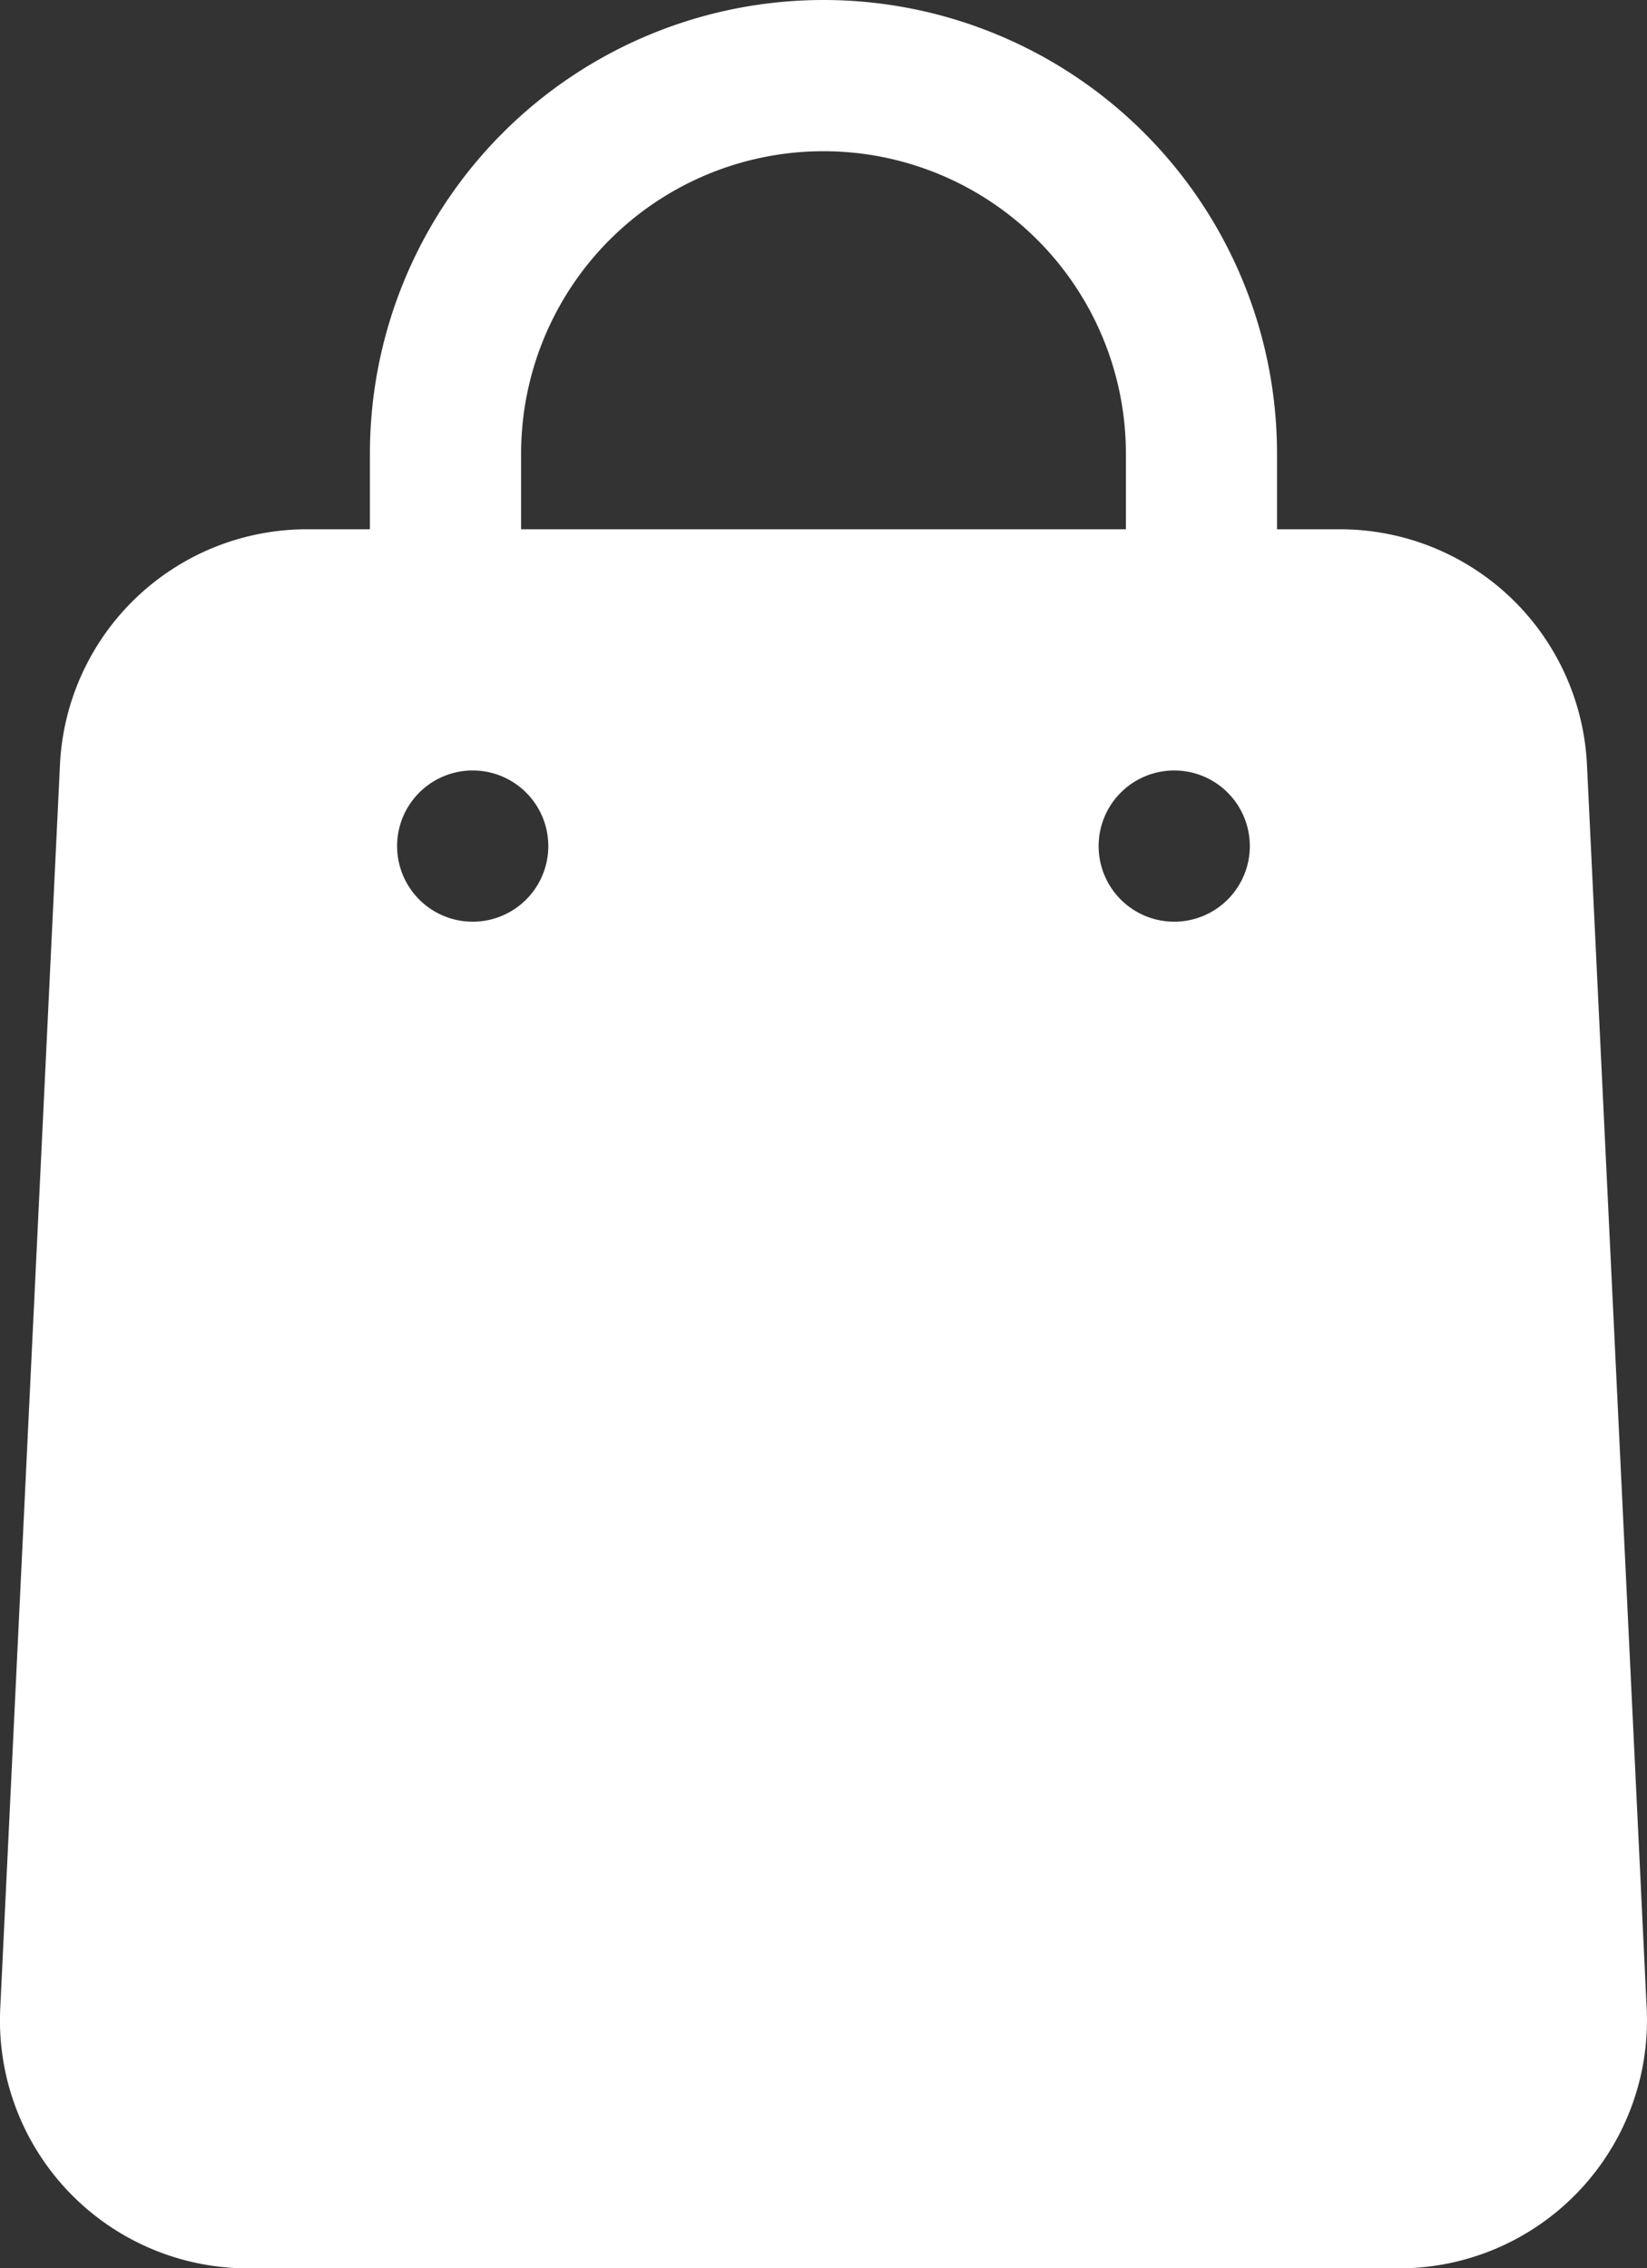 <svg xmlns="http://www.w3.org/2000/svg" width="22.832" height="31.439" viewBox="0 0 22.832 31.439">
  <rect x="0" y="0" width="22.832" height="31.439" fill="#333333" stroke="none"/>
  <g id="Layer_2" data-name="Layer 2" transform="translate(-5.107 -1)">
    <path id="Path_7" data-name="Path 7" d="M16.523,1a6.288,6.288,0,0,0-6.288,6.288V8.336h-.87a3.427,3.427,0,0,0-3.427,3.27L5.11,28.845a3.437,3.437,0,0,0,3.427,3.595H24.508a3.437,3.437,0,0,0,3.427-3.595l-.828-17.239a3.427,3.427,0,0,0-3.427-3.27h-.87V7.288A6.288,6.288,0,0,0,16.523,1ZM12.331,7.288a4.192,4.192,0,1,1,8.384,0V8.336H12.331Zm-1.719,5.439a1.048,1.048,0,1,1,1.048,1.048A1.048,1.048,0,0,1,10.612,12.727Zm9.725,0a1.048,1.048,0,1,1,1.048,1.048A1.048,1.048,0,0,1,20.337,12.727Z" transform="translate(0)" fill="#fff"/>
  </g>
</svg>
